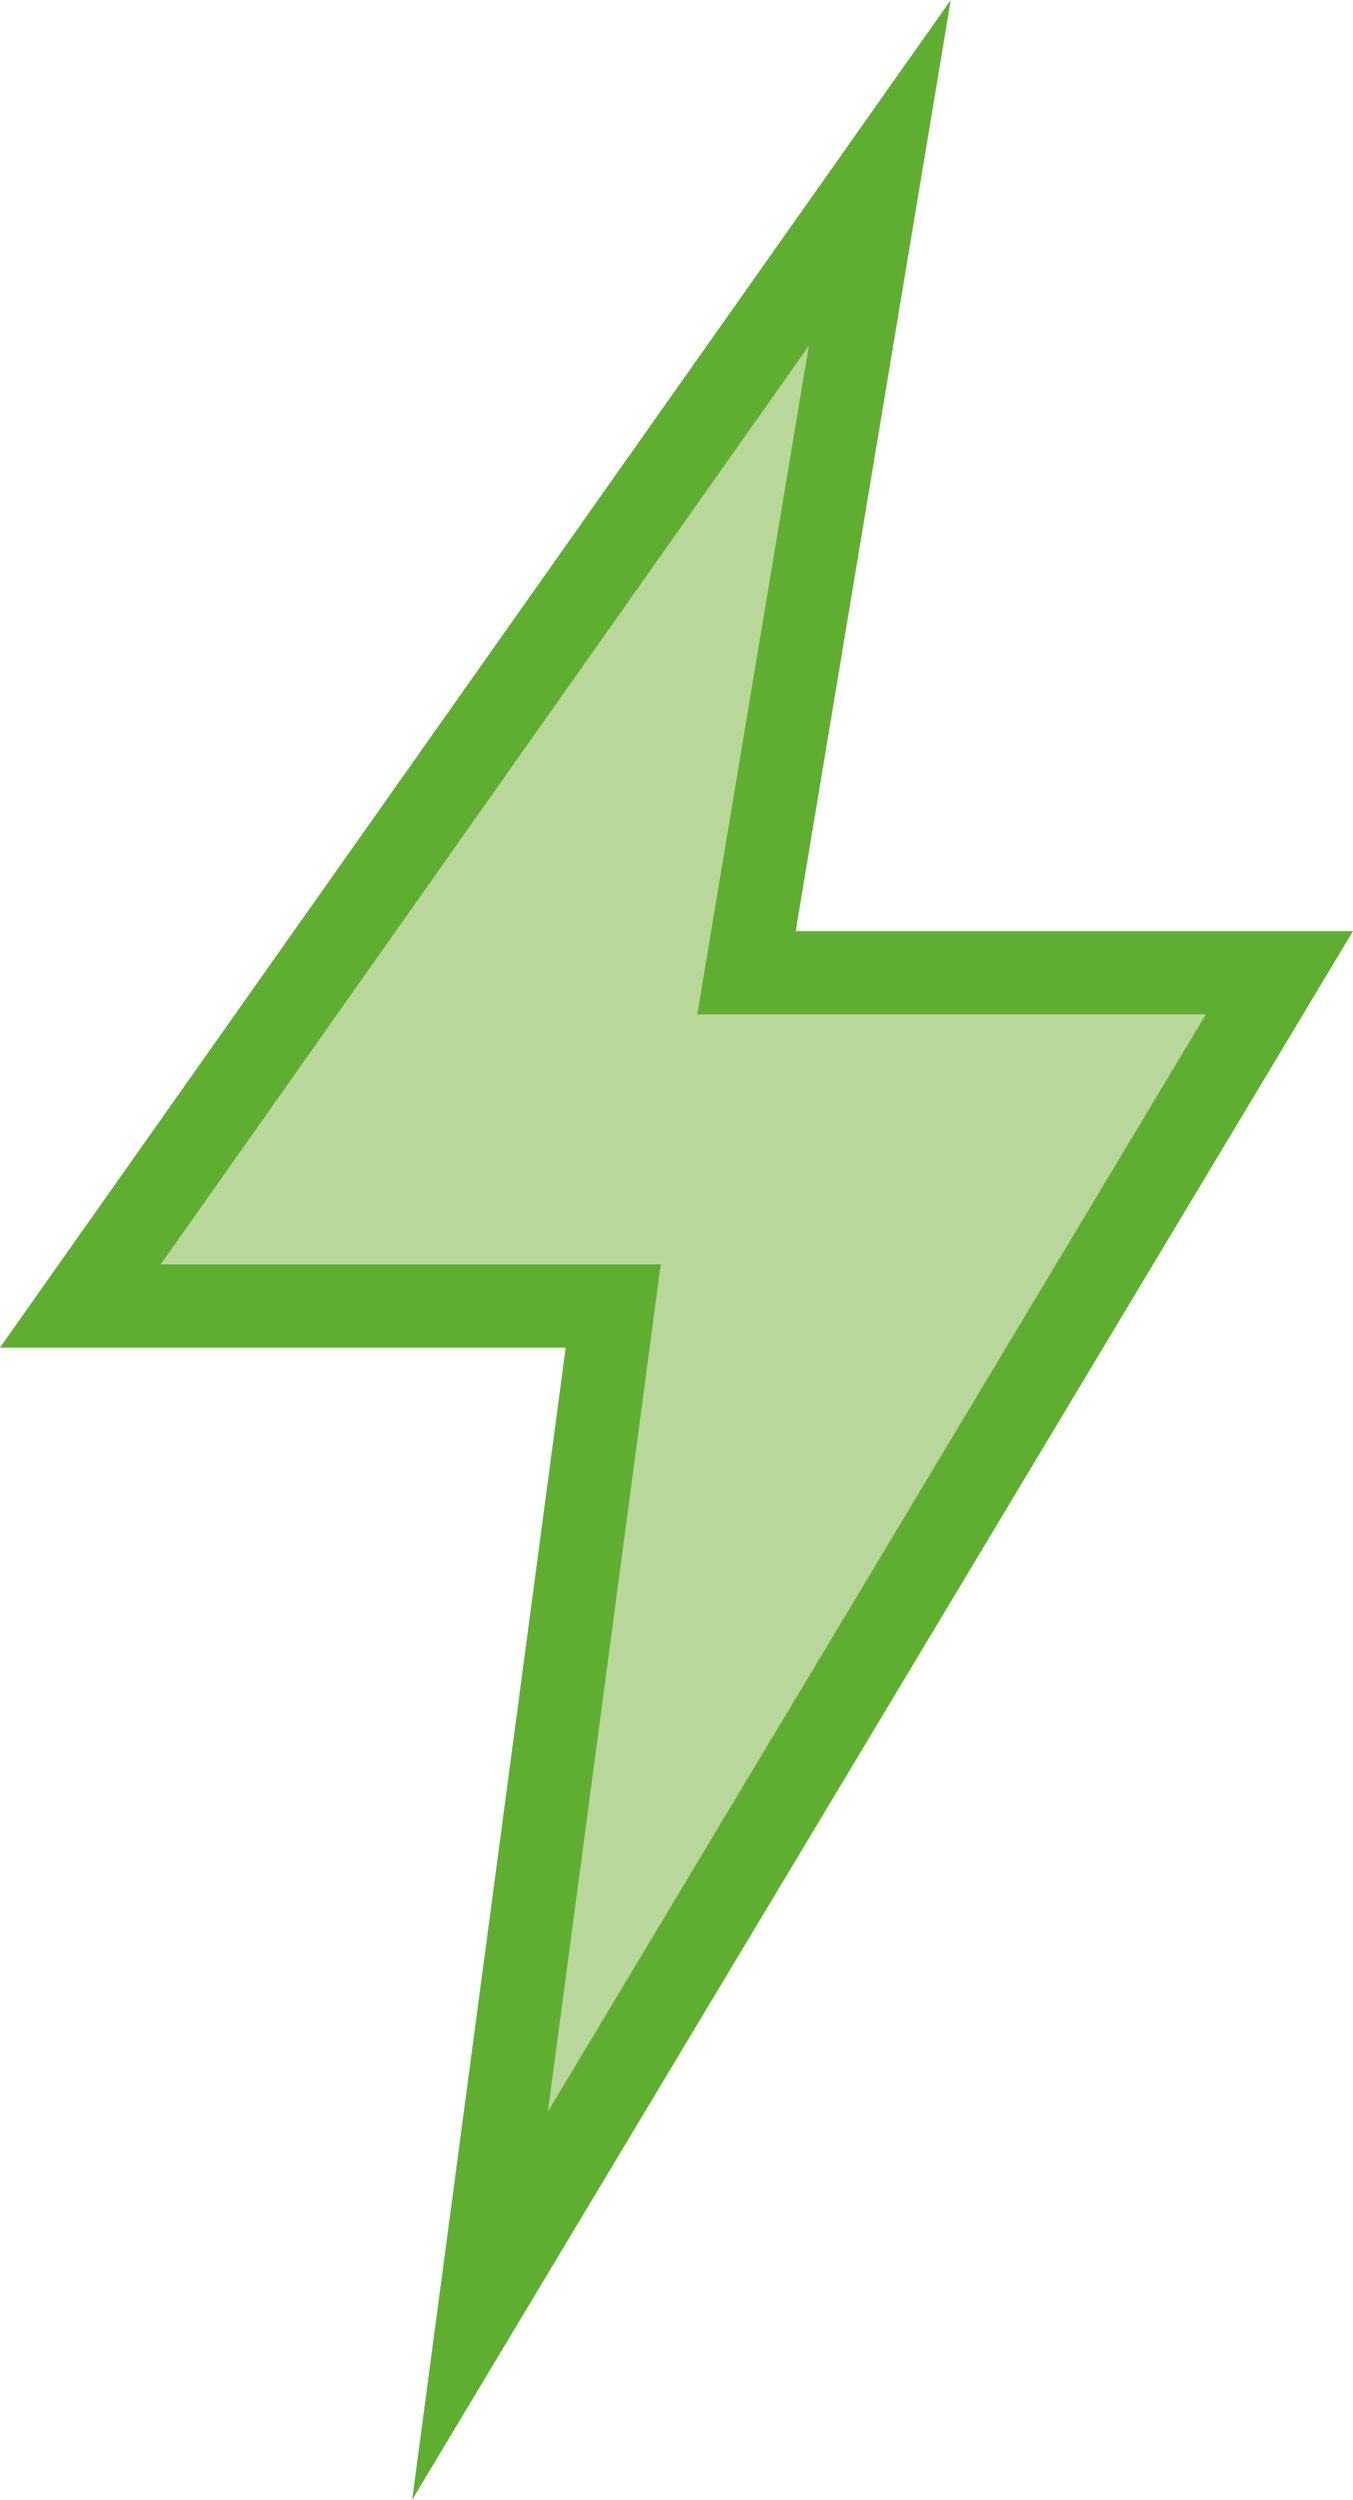 <svg id="Group_178" data-name="Group 178" xmlns="http://www.w3.org/2000/svg" width="48.506" height="89.577" viewBox="0 0 48.506 89.577">
  <g id="Group_177" data-name="Group 177">
    <path id="Path_538" data-name="Path 538" d="M541.278,184.488l28.316-46.125H549.863l5-27.784-28.7,40.084,19.475.256Z" transform="translate(-523.415 -103.93)" fill="#b9d79a"/>
    <path id="Path_539" data-name="Path 539" d="M572.809,139.444H552.83l5.558-33.363L524.3,154.371h20.283l-5.505,41.287Zm-42.744,11.941L553.3,118.472,549.3,142.43h18.233l-23.588,39.314,4.046-30.359Z" transform="translate(-524.303 -106.081)" fill="#5fae32"/>
  </g>
</svg>
